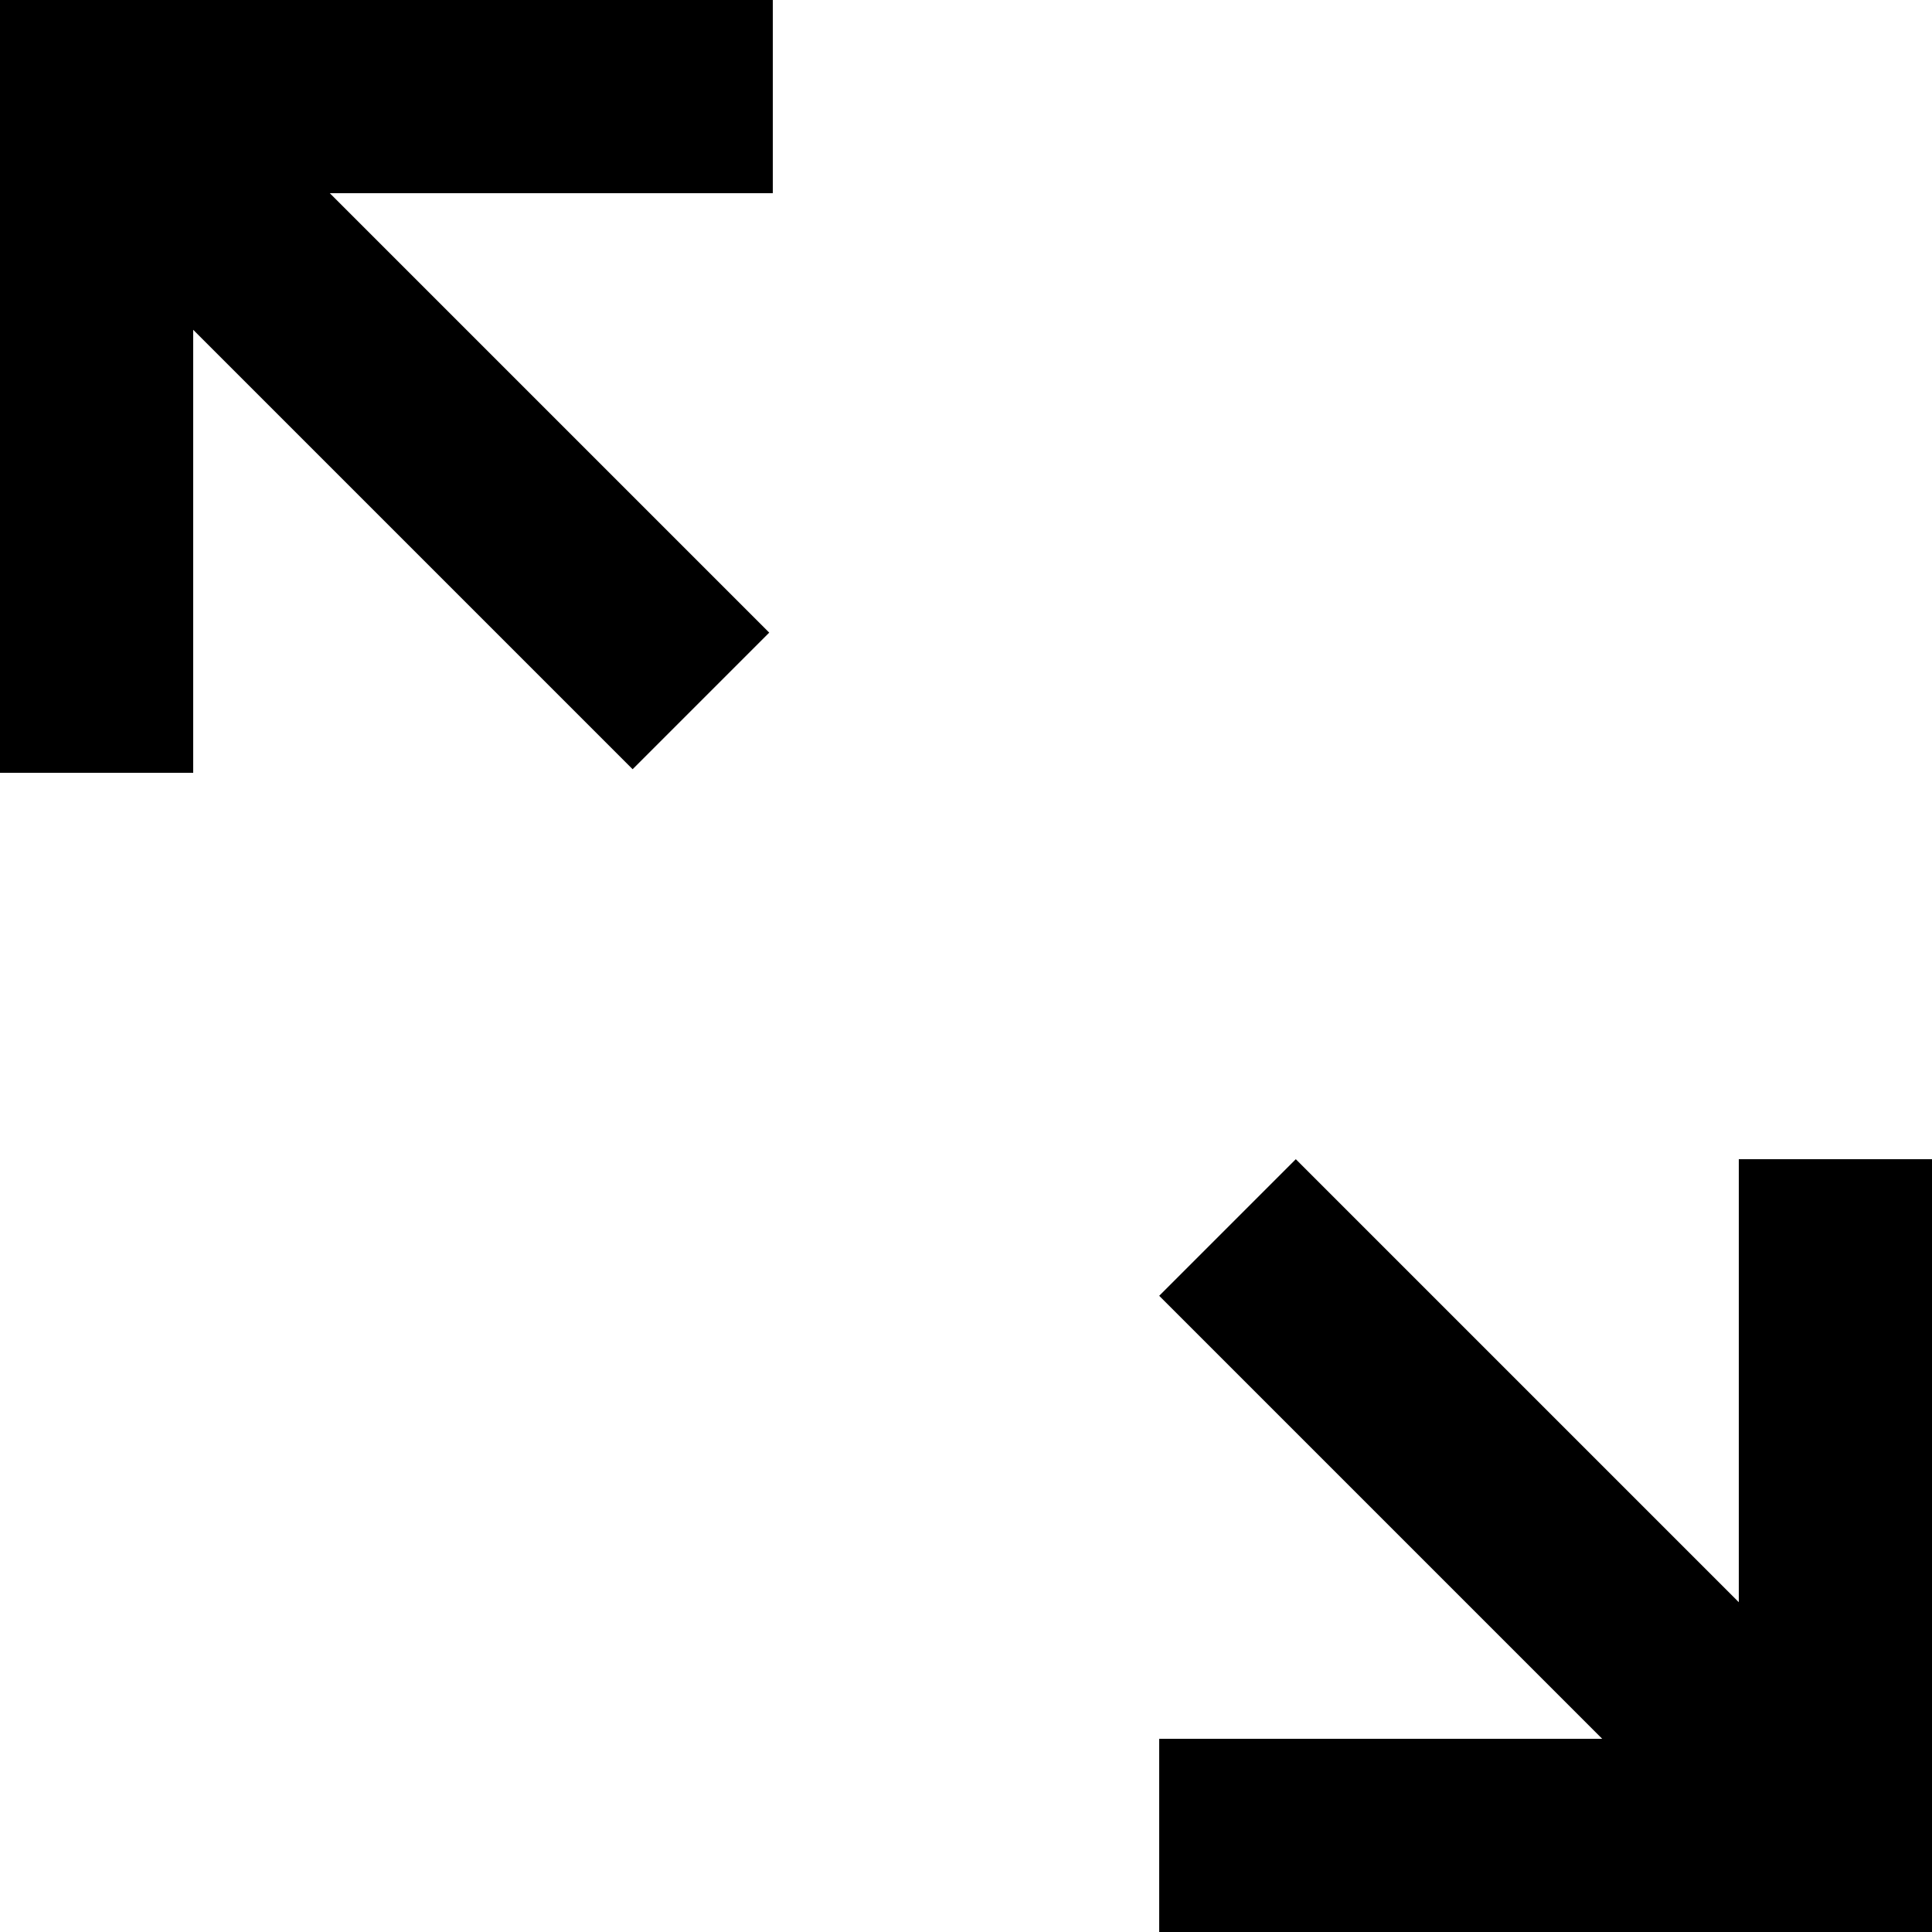 <?xml version="1.0" encoding="UTF-8" standalone="no"?>
<svg width="20px" height="20px" viewBox="0 0 20 20" version="1.1" xmlns="http://www.w3.org/2000/svg" xmlns:xlink="http://www.w3.org/1999/xlink">
    <!-- Generator: Sketch 3.8.1 (29687) - http://www.bohemiancoding.com/sketch -->
    <title>arrow_left_up_right_down [#374]</title>
    <desc>Created with Sketch.</desc>
    <defs></defs>
    <g id="Page-1" stroke="none" stroke-width="1" fill="none" fill-rule="evenodd">
        <g id="Dribbble-Light-Preview" transform="translate(-380, -6519)" fill="#000000">
            <g id="icons" transform="translate(56, 160)">
                <path d="M342,6371 L342,6375.586 L337.414,6371 L336,6372.414 L340.586,6377 L336,6377 L336,6379 L344,6379 L344,6371 L342,6371 Z M324,6359 L324,6367 L326,6367 L326,6362.414 L330.549,6366.963 L331.963,6365.549 L327.414,6361 L332,6361 L332,6359 L324,6359 Z" id="arrow_left_up_right_down-[#374]"></path>
            </g>
        </g>
    </g>
</svg>